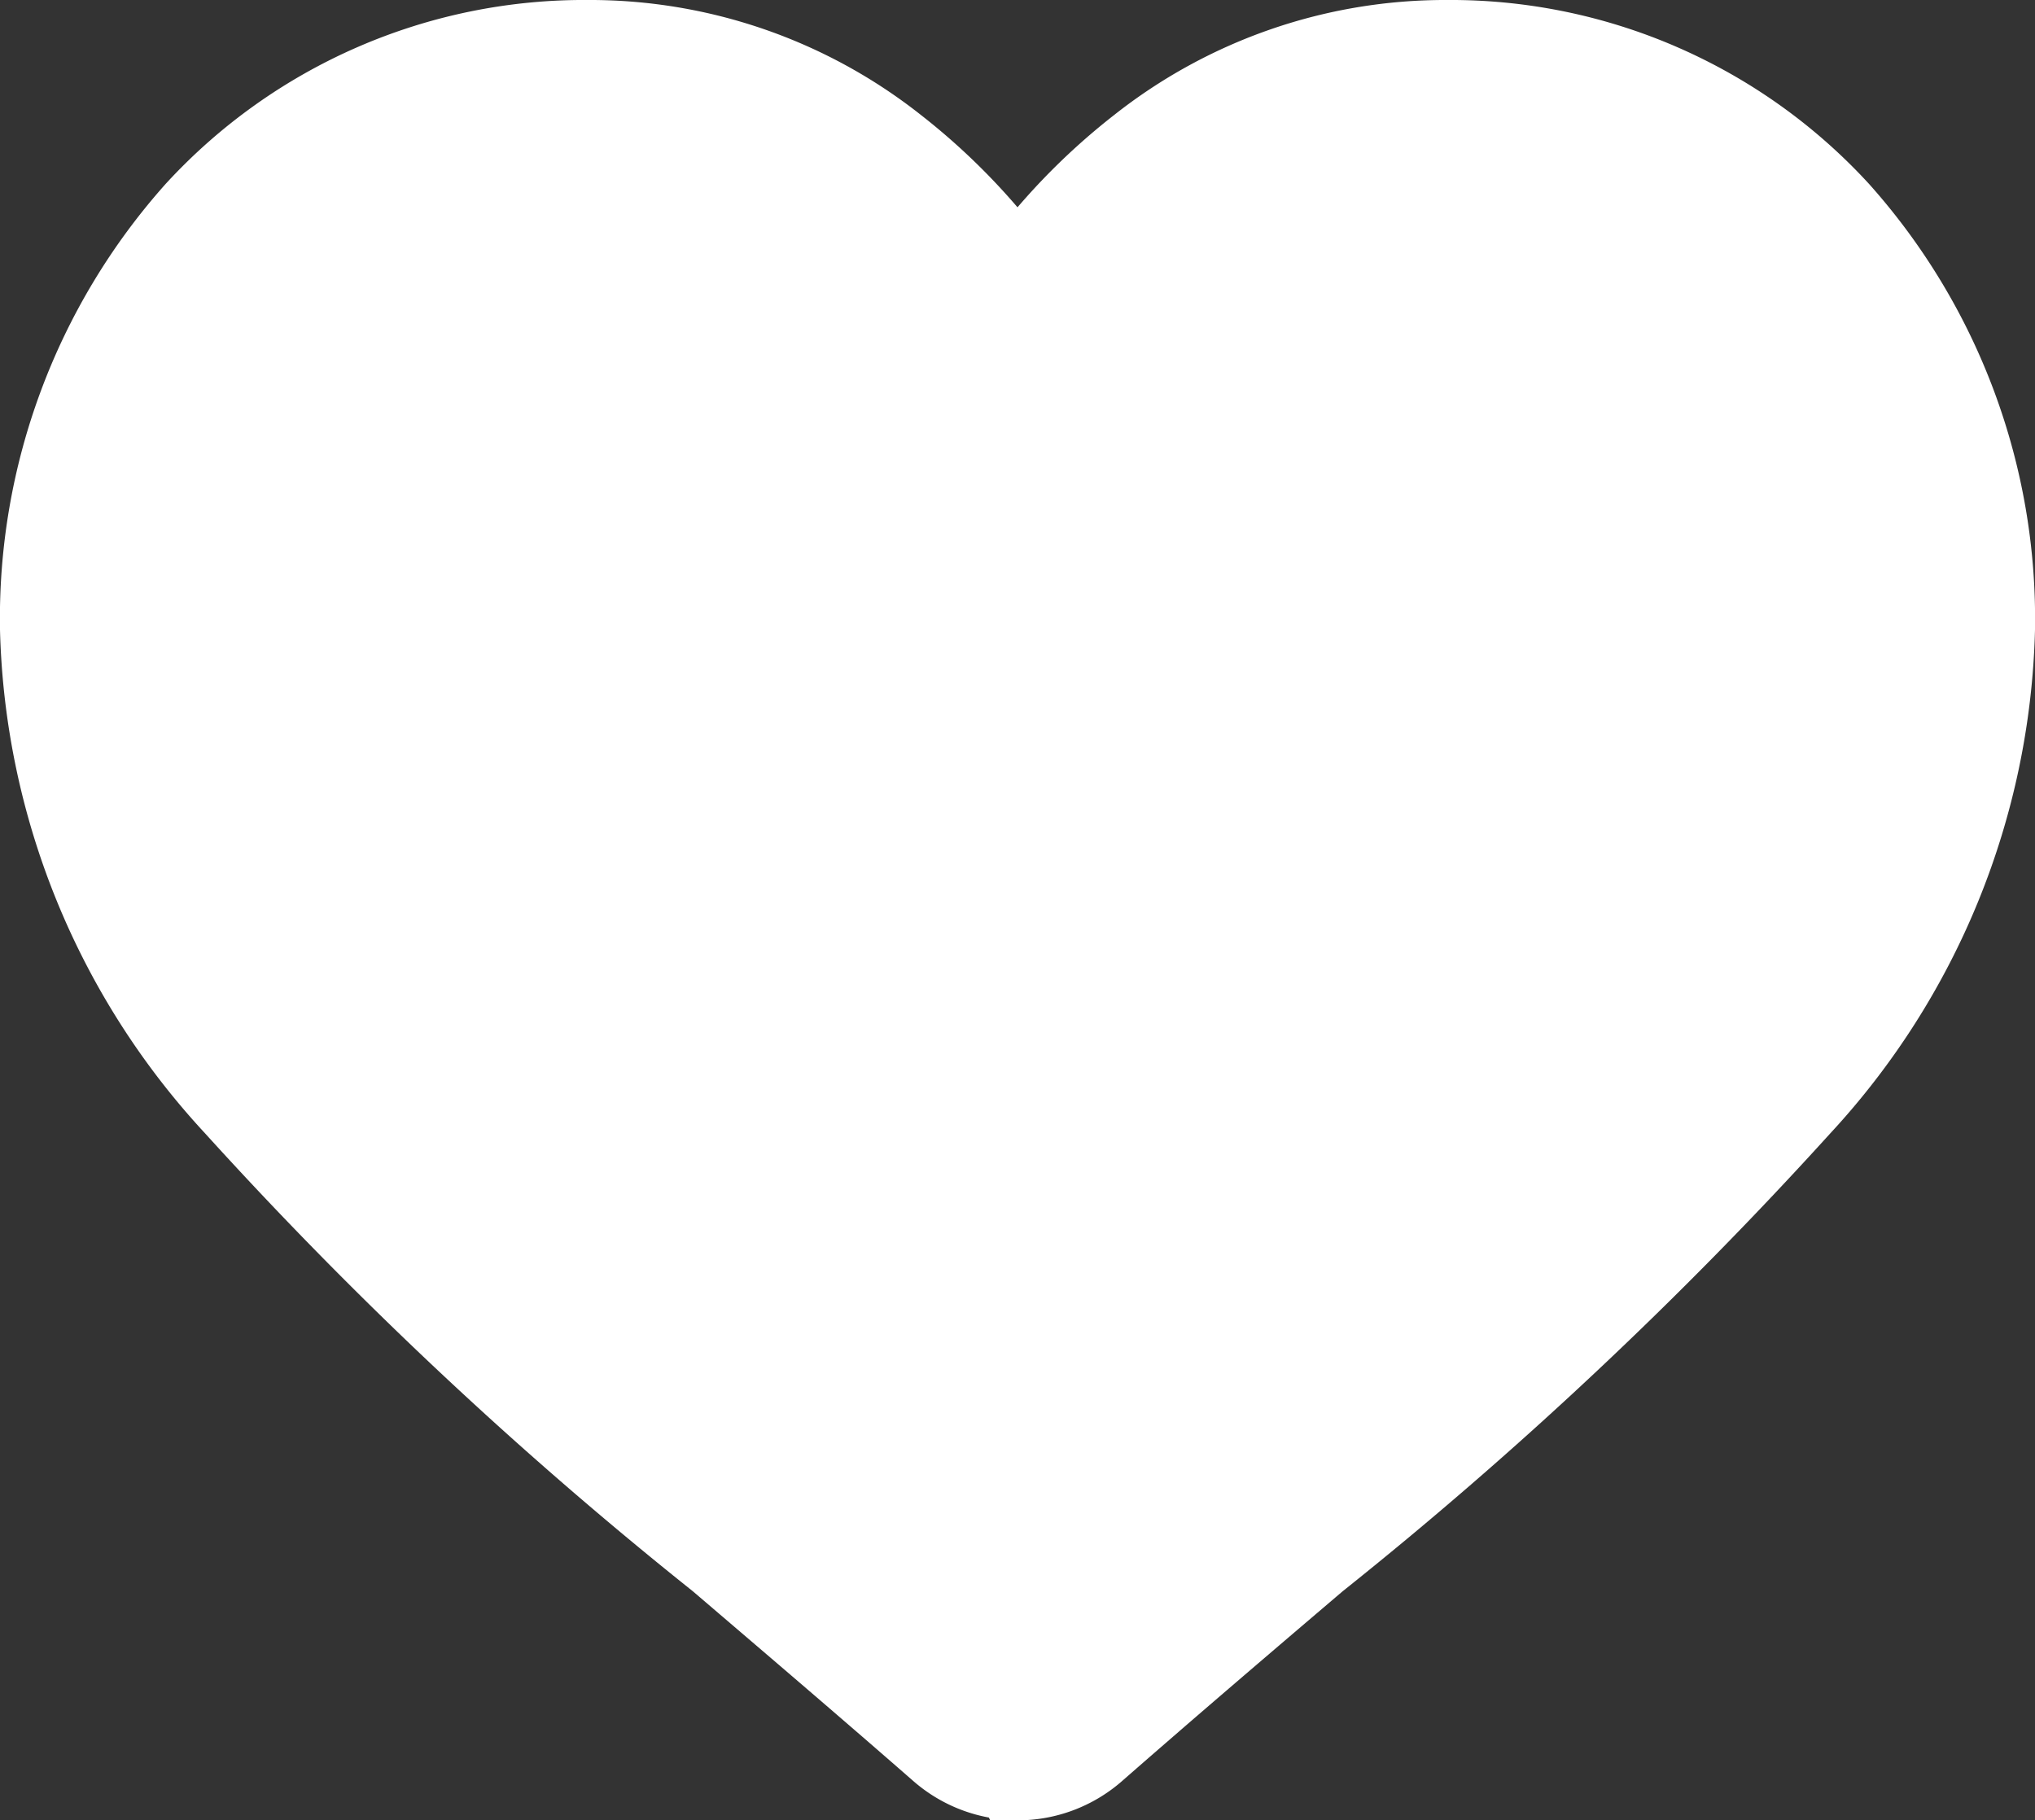 <svg xmlns="http://www.w3.org/2000/svg" width="23" height="20.573" viewBox="0 0 23 20.573">
  <rect x="0" y="0" width="23" height="20.573" fill="#333333" stroke="none"/>
  <path id="heart-fill" d="M11,19.573a1.29,1.29,0,0,1-.85-.32c-.889-.777-1.746-1.507-2.5-2.152l0,0a46.524,46.524,0,0,1-5.462-5.127A8.189,8.189,0,0,1,0,6.612a6.876,6.876,0,0,1,1.745-4.7A5.916,5.916,0,0,1,6.146,0,5.534,5.534,0,0,1,9.6,1.193,7.072,7.072,0,0,1,11,2.653a7.073,7.073,0,0,1,1.4-1.459A5.534,5.534,0,0,1,15.854,0a5.916,5.916,0,0,1,4.4,1.915A6.876,6.876,0,0,1,22,6.612a8.188,8.188,0,0,1-2.182,5.36A46.519,46.519,0,0,1,14.357,17.1c-.757.645-1.616,1.377-2.506,2.156a1.291,1.291,0,0,1-.85.319Z" transform="translate(0.5 0.5)" fill="#fff" stroke="#fff" stroke-width="1"/>
</svg>

